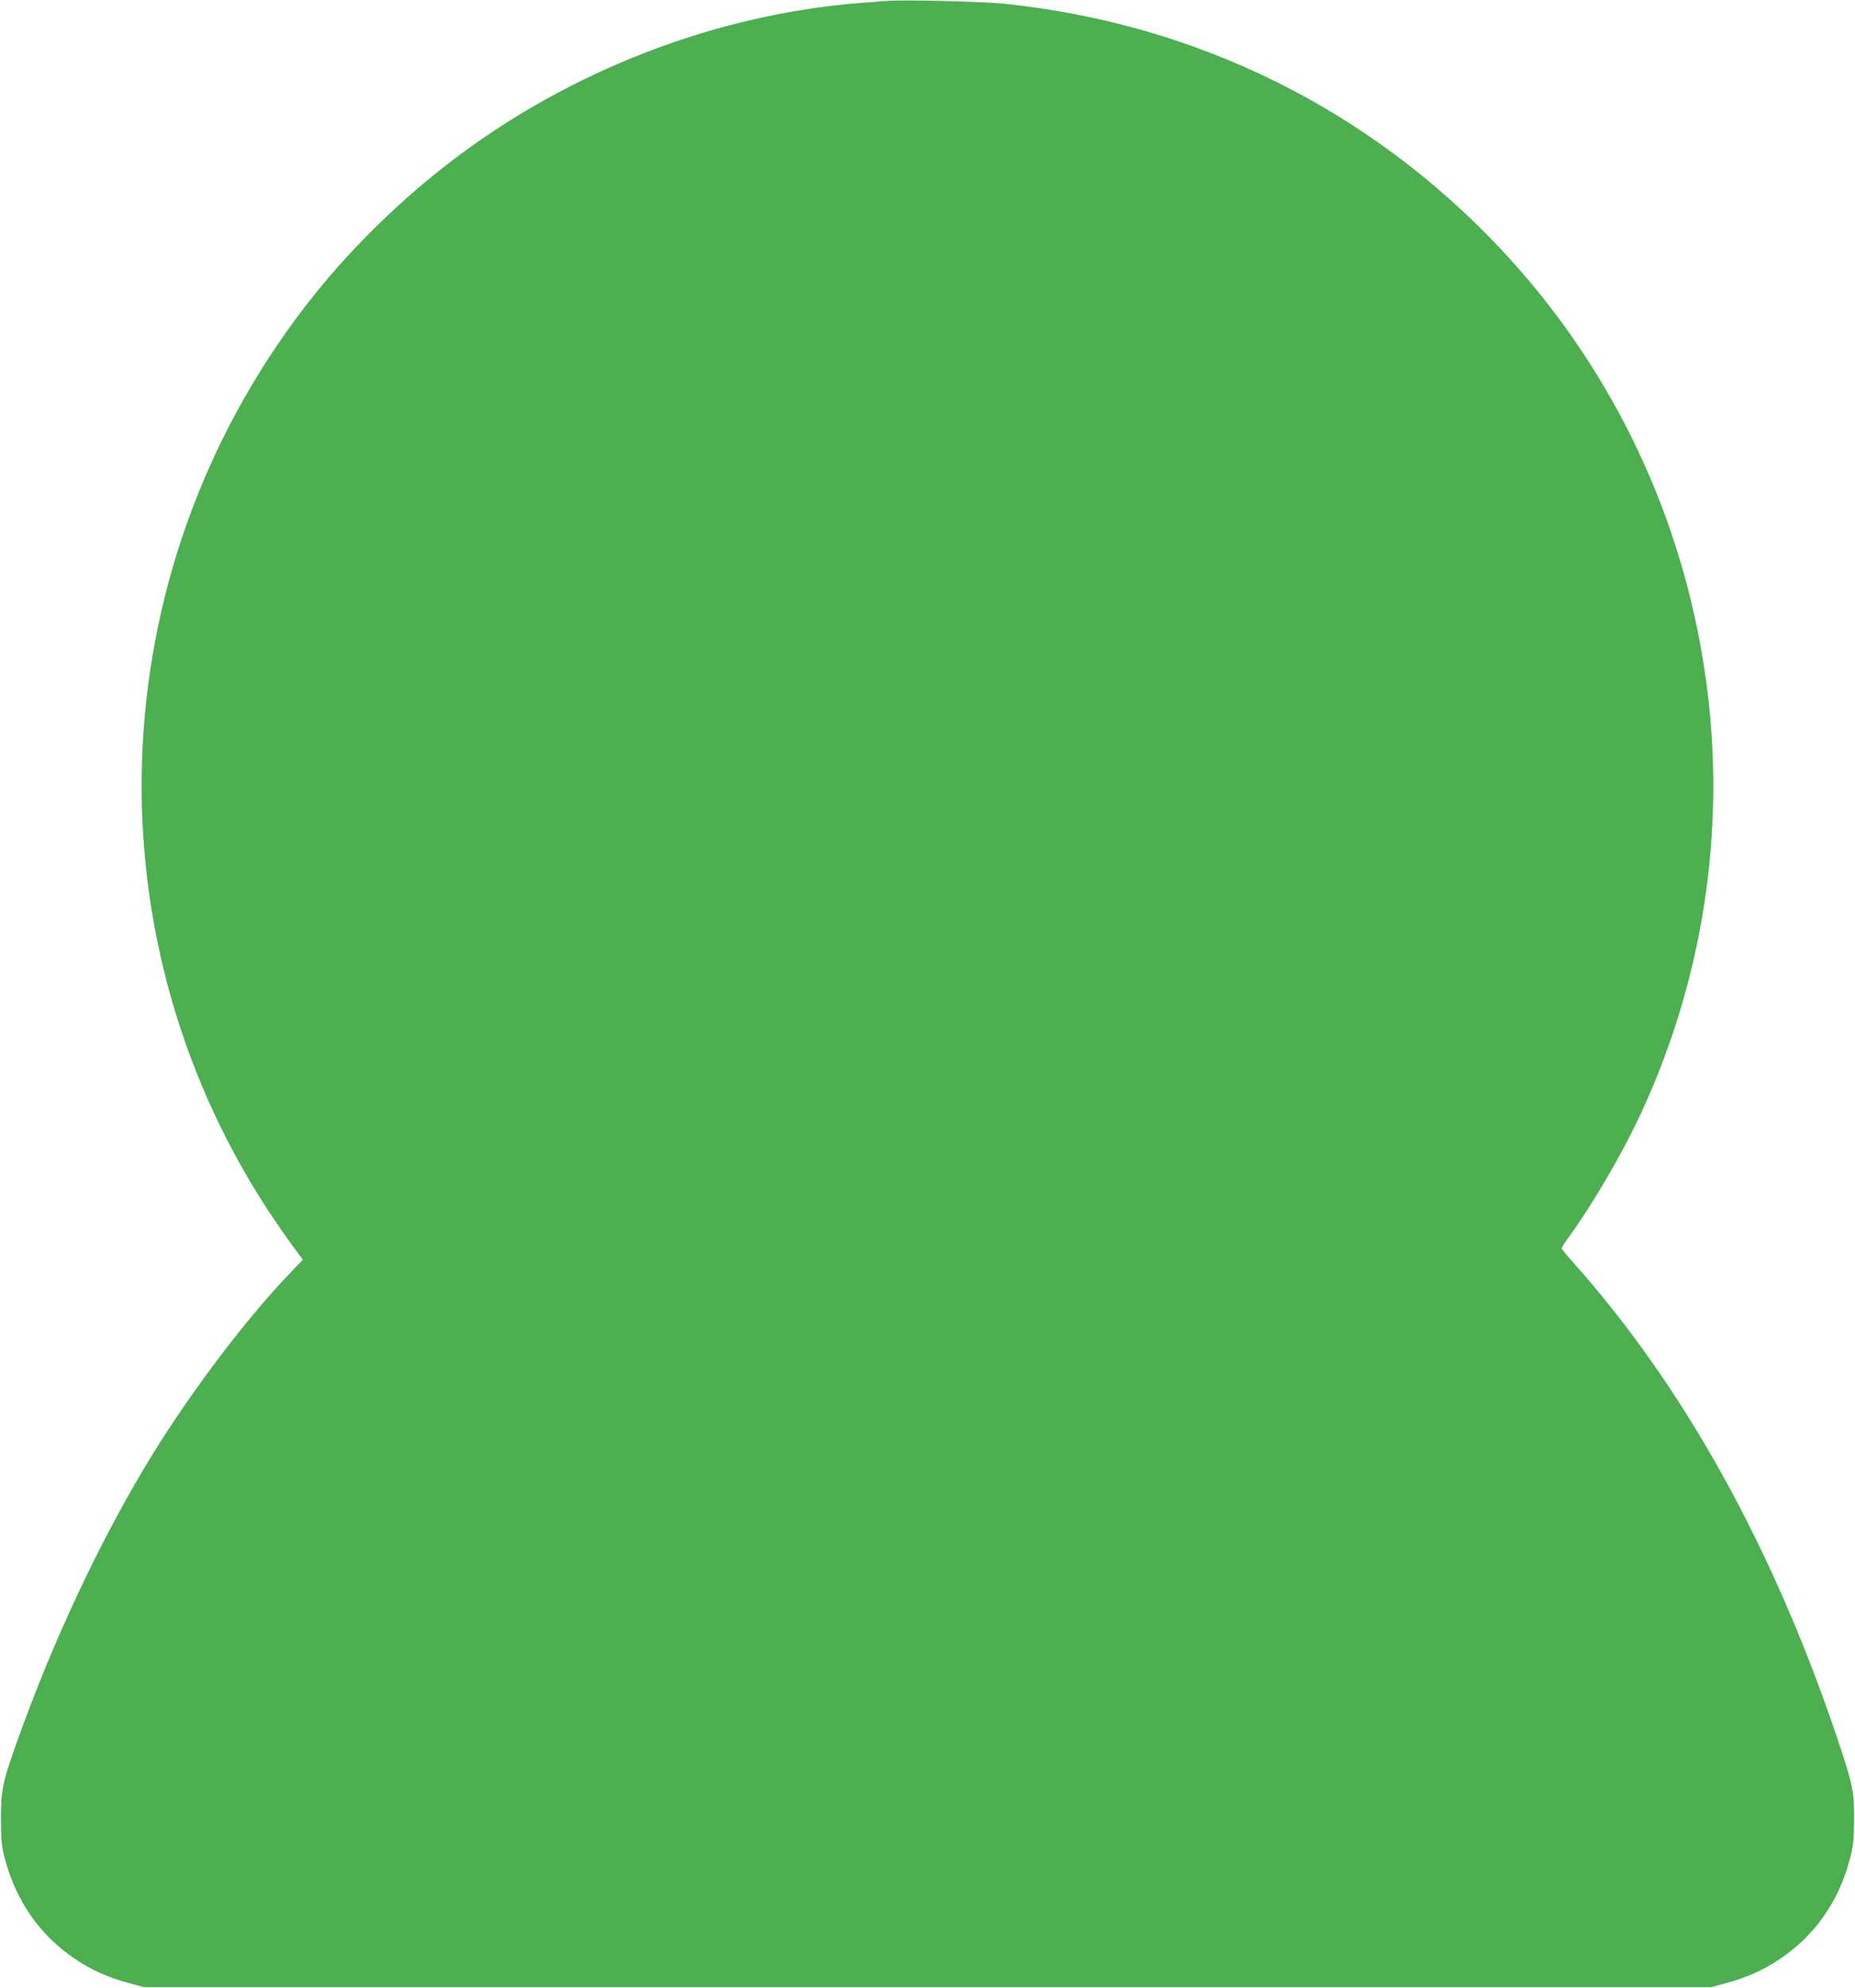 <?xml version="1.0" standalone="no"?>
<!DOCTYPE svg PUBLIC "-//W3C//DTD SVG 20010904//EN"
 "http://www.w3.org/TR/2001/REC-SVG-20010904/DTD/svg10.dtd">
<svg version="1.0" xmlns="http://www.w3.org/2000/svg"
 width="1195pt" height="1280pt" viewBox="0 0 1195 1280"
 preserveAspectRatio="xMidYMid meet">
<g transform="translate(0,1280) scale(0.1,-0.1)"
fill="#4caf50" stroke="none">
<path d="M5710 12794 c-25 -2 -106 -8 -180 -14 -926 -75 -1862 -437 -2619
-1015 -326 -249 -637 -552 -887 -864 -1364 -1707 -1484 -4079 -297 -5895 47
-71 116 -172 154 -223 l70 -94 -102 -107 c-296 -312 -668 -811 -921 -1237
-304 -511 -585 -1112 -807 -1728 -105 -291 -115 -339 -115 -532 1 -139 4 -173
26 -256 74 -276 231 -498 458 -647 105 -70 202 -113 339 -151 l96 -26 5050 0
5050 0 96 26 c137 38 234 81 339 151 228 150 384 371 457 647 22 82 26 119 27
251 1 189 -7 227 -114 545 -415 1225 -990 2257 -1699 3050 -39 43 -71 83 -71
87 0 5 17 32 38 61 160 218 351 545 476 814 422 913 560 1927 396 2918 -164
998 -618 1916 -1308 2648 -846 896 -1951 1442 -3183 1572 -134 15 -667 28
-769 19z"/>
</g>
</svg>
